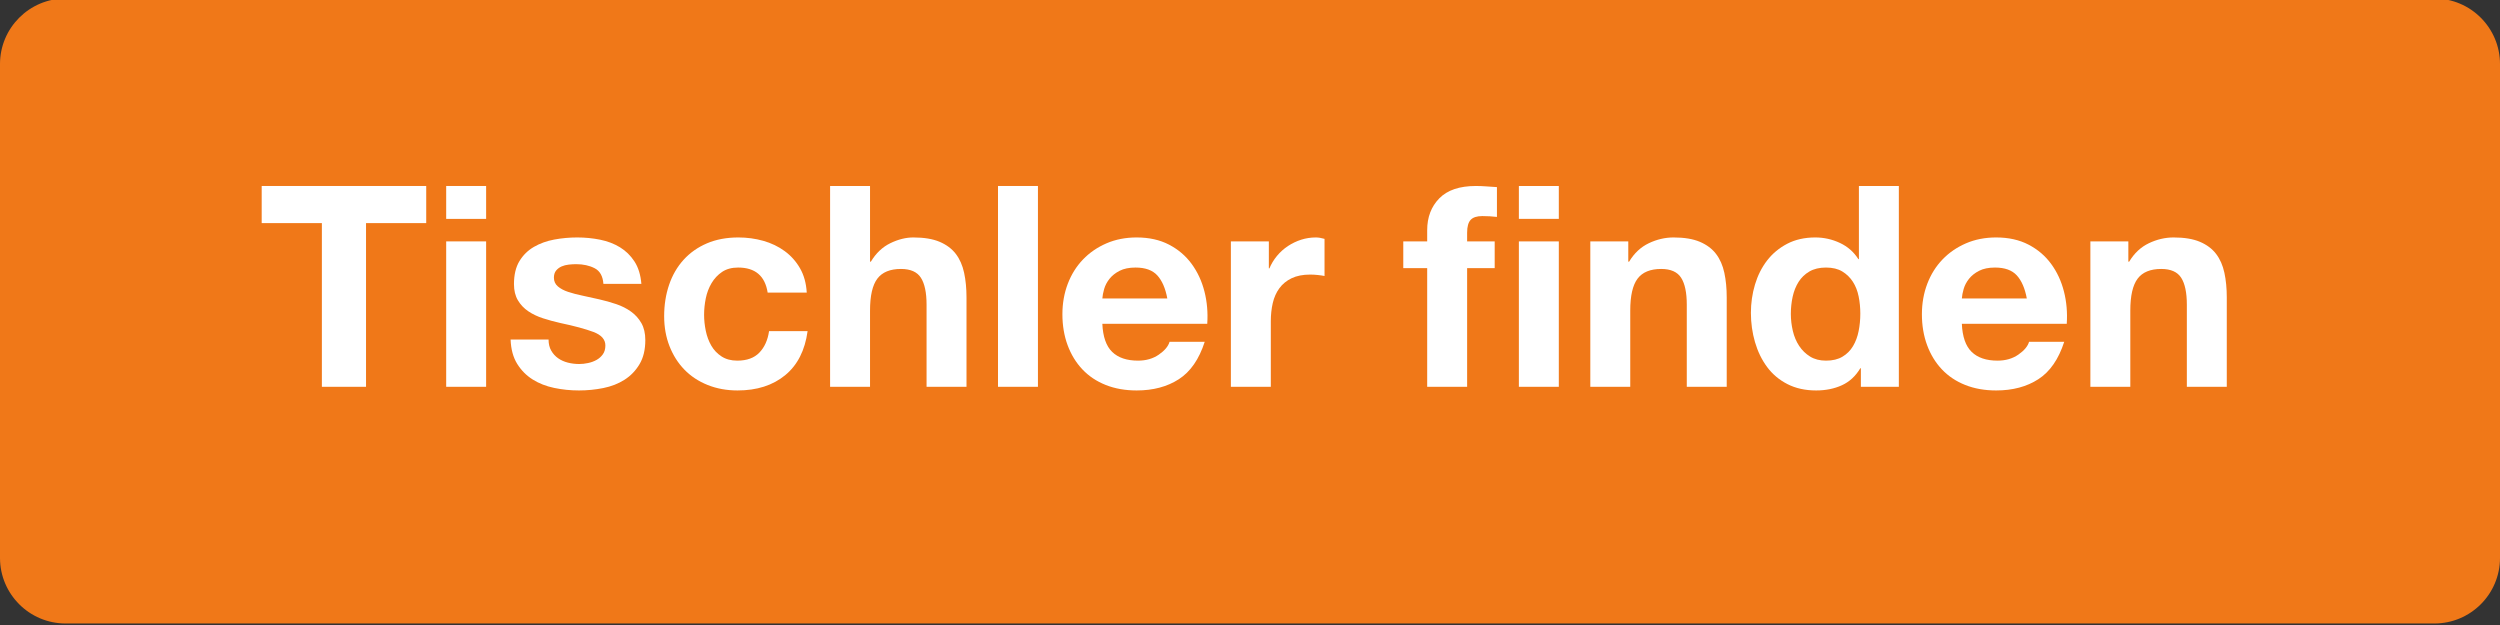 <?xml version="1.0" standalone="no"?><!DOCTYPE svg PUBLIC "-//W3C//DTD SVG 1.1//EN" "http://www.w3.org/Graphics/SVG/1.1/DTD/svg11.dtd"><svg width="100%" height="100%" viewBox="0 0 160 40" version="1.1" xmlns="http://www.w3.org/2000/svg" xmlns:xlink="http://www.w3.org/1999/xlink" xml:space="preserve" style="fill-rule:evenodd;clip-rule:evenodd;stroke-linejoin:round;stroke-miterlimit:1.414;"><rect x="0" y="0" width="160" height="40" fill="#333333" stroke="none"/><g id="Layer1"><path d="M160,4.102c0,-2.317 -1.881,-4.199 -4.199,-4.199l-151.602,0c-2.318,0 -4.199,1.882 -4.199,4.199l0,31.602c0,2.318 1.881,4.199 4.199,4.199l151.602,0c2.318,0 4.199,-1.881 4.199,-4.199l0,-31.602Z" style="fill:#f07818;"/><path d="M20.6,14.279l0,10.476l2.826,0l0,-10.476l3.852,0l0,-2.376l-10.53,0l0,2.376l3.852,0Z" style="fill:#fff;fill-rule:nonzero;"/><path d="M31.112,14.009l0,-2.106l-2.556,0l0,2.106l2.556,0ZM28.556,15.449l0,9.306l2.556,0l0,-9.306l-2.556,0Z" style="fill:#fff;fill-rule:nonzero;"/><path d="M35.108,21.731l-2.43,0c0.024,0.624 0.165,1.143 0.423,1.557c0.258,0.414 0.588,0.747 0.99,0.999c0.402,0.252 0.861,0.432 1.377,0.54c0.516,0.108 1.044,0.162 1.584,0.162c0.528,0 1.047,-0.051 1.557,-0.153c0.51,-0.102 0.963,-0.279 1.359,-0.531c0.396,-0.252 0.717,-0.585 0.963,-0.999c0.246,-0.414 0.369,-0.927 0.369,-1.539c0,-0.432 -0.084,-0.795 -0.252,-1.089c-0.168,-0.294 -0.39,-0.54 -0.666,-0.738c-0.276,-0.198 -0.591,-0.357 -0.945,-0.477c-0.354,-0.12 -0.717,-0.222 -1.089,-0.306c-0.36,-0.084 -0.714,-0.162 -1.062,-0.234c-0.348,-0.072 -0.657,-0.153 -0.927,-0.243c-0.27,-0.09 -0.489,-0.207 -0.657,-0.351c-0.168,-0.144 -0.252,-0.33 -0.252,-0.558c0,-0.192 0.048,-0.345 0.144,-0.459c0.096,-0.114 0.213,-0.201 0.351,-0.261c0.138,-0.06 0.291,-0.099 0.459,-0.117c0.168,-0.018 0.324,-0.027 0.468,-0.027c0.456,0 0.852,0.087 1.188,0.261c0.336,0.174 0.522,0.507 0.558,0.999l2.43,0c-0.048,-0.576 -0.195,-1.053 -0.441,-1.431c-0.246,-0.378 -0.555,-0.681 -0.927,-0.909c-0.372,-0.228 -0.795,-0.39 -1.269,-0.486c-0.474,-0.096 -0.963,-0.144 -1.467,-0.144c-0.504,0 -0.996,0.045 -1.476,0.135c-0.48,0.09 -0.912,0.246 -1.296,0.468c-0.384,0.222 -0.693,0.525 -0.927,0.909c-0.234,0.384 -0.351,0.876 -0.351,1.476c0,0.408 0.084,0.753 0.252,1.035c0.168,0.282 0.39,0.516 0.666,0.702c0.276,0.186 0.591,0.336 0.945,0.45c0.354,0.114 0.717,0.213 1.089,0.297c0.912,0.192 1.623,0.384 2.133,0.576c0.51,0.192 0.765,0.48 0.765,0.864c0,0.228 -0.054,0.417 -0.162,0.567c-0.108,0.15 -0.243,0.27 -0.405,0.36c-0.162,0.09 -0.342,0.156 -0.54,0.198c-0.198,0.042 -0.387,0.063 -0.567,0.063c-0.252,0 -0.495,-0.03 -0.729,-0.09c-0.234,-0.06 -0.441,-0.153 -0.621,-0.279c-0.18,-0.126 -0.327,-0.288 -0.441,-0.486c-0.114,-0.198 -0.171,-0.435 -0.171,-0.711Z" style="fill:#fff;fill-rule:nonzero;"/><path d="M49.13,18.725l2.502,0c-0.036,-0.6 -0.18,-1.119 -0.432,-1.557c-0.252,-0.438 -0.579,-0.804 -0.981,-1.098c-0.402,-0.294 -0.858,-0.513 -1.368,-0.657c-0.51,-0.144 -1.041,-0.216 -1.593,-0.216c-0.756,0 -1.428,0.126 -2.016,0.378c-0.588,0.252 -1.086,0.603 -1.494,1.053c-0.408,0.45 -0.717,0.984 -0.927,1.602c-0.21,0.618 -0.315,1.287 -0.315,2.007c0,0.696 0.114,1.335 0.342,1.917c0.228,0.582 0.546,1.083 0.954,1.503c0.408,0.42 0.903,0.747 1.485,0.981c0.582,0.234 1.221,0.351 1.917,0.351c1.236,0 2.25,-0.324 3.042,-0.972c0.792,-0.648 1.272,-1.59 1.44,-2.826l-2.466,0c-0.084,0.576 -0.291,1.035 -0.621,1.377c-0.33,0.342 -0.801,0.513 -1.413,0.513c-0.396,0 -0.732,-0.09 -1.008,-0.27c-0.276,-0.18 -0.495,-0.411 -0.657,-0.693c-0.162,-0.282 -0.279,-0.597 -0.351,-0.945c-0.072,-0.348 -0.108,-0.69 -0.108,-1.026c0,-0.348 0.036,-0.699 0.108,-1.053c0.072,-0.354 0.195,-0.678 0.369,-0.972c0.174,-0.294 0.399,-0.534 0.675,-0.72c0.276,-0.186 0.618,-0.279 1.026,-0.279c1.092,0 1.722,0.534 1.89,1.602Z" style="fill:#fff;fill-rule:nonzero;"/><path d="M53.126,11.903l0,12.852l2.556,0l0,-4.878c0,-0.948 0.156,-1.629 0.468,-2.043c0.312,-0.414 0.816,-0.621 1.512,-0.621c0.612,0 1.038,0.189 1.278,0.567c0.24,0.378 0.36,0.951 0.36,1.719l0,5.256l2.556,0l0,-5.724c0,-0.576 -0.051,-1.101 -0.153,-1.575c-0.102,-0.474 -0.279,-0.876 -0.531,-1.206c-0.252,-0.33 -0.597,-0.588 -1.035,-0.774c-0.438,-0.186 -0.999,-0.279 -1.683,-0.279c-0.48,0 -0.972,0.123 -1.476,0.369c-0.504,0.246 -0.918,0.639 -1.242,1.179l-0.054,0l0,-4.842l-2.556,0Z" style="fill:#fff;fill-rule:nonzero;"/><rect x="63.872" y="11.903" width="2.556" height="12.852" style="fill:#fff;fill-rule:nonzero;"/><path d="M74.708,19.103l-4.158,0c0.012,-0.18 0.051,-0.384 0.117,-0.612c0.066,-0.228 0.18,-0.444 0.342,-0.648c0.162,-0.204 0.378,-0.375 0.648,-0.513c0.27,-0.138 0.609,-0.207 1.017,-0.207c0.624,0 1.089,0.168 1.395,0.504c0.306,0.336 0.519,0.828 0.639,1.476ZM70.55,20.723l6.714,0c0.048,-0.72 -0.012,-1.41 -0.18,-2.07c-0.168,-0.66 -0.441,-1.248 -0.819,-1.764c-0.378,-0.516 -0.861,-0.927 -1.449,-1.233c-0.588,-0.306 -1.278,-0.459 -2.07,-0.459c-0.708,0 -1.353,0.126 -1.935,0.378c-0.582,0.252 -1.083,0.597 -1.503,1.035c-0.42,0.438 -0.744,0.957 -0.972,1.557c-0.228,0.6 -0.342,1.248 -0.342,1.944c0,0.72 0.111,1.38 0.333,1.98c0.222,0.6 0.537,1.116 0.945,1.548c0.408,0.432 0.906,0.765 1.494,0.999c0.588,0.234 1.248,0.351 1.98,0.351c1.056,0 1.956,-0.24 2.7,-0.72c0.744,-0.48 1.296,-1.278 1.656,-2.394l-2.25,0c-0.084,0.288 -0.312,0.561 -0.684,0.819c-0.372,0.258 -0.816,0.387 -1.332,0.387c-0.72,0 -1.272,-0.186 -1.656,-0.558c-0.384,-0.372 -0.594,-0.972 -0.63,-1.8Z" style="fill:#fff;fill-rule:nonzero;"/><path d="M78.776,15.449l0,9.306l2.556,0l0,-4.194c0,-0.42 0.042,-0.81 0.126,-1.17c0.084,-0.36 0.225,-0.675 0.423,-0.945c0.198,-0.27 0.459,-0.483 0.783,-0.639c0.324,-0.156 0.72,-0.234 1.188,-0.234c0.156,0 0.318,0.009 0.486,0.027c0.168,0.018 0.312,0.039 0.432,0.063l0,-2.376c-0.204,-0.06 -0.39,-0.09 -0.558,-0.09c-0.324,0 -0.636,0.048 -0.936,0.144c-0.3,0.096 -0.582,0.231 -0.846,0.405c-0.264,0.174 -0.498,0.384 -0.702,0.63c-0.204,0.246 -0.366,0.513 -0.486,0.801l-0.036,0l0,-1.728l-2.43,0Z" style="fill:#fff;fill-rule:nonzero;"/><path d="M91.34,17.159l0,7.596l2.556,0l0,-7.596l1.764,0l0,-1.71l-1.764,0l0,-0.558c0,-0.384 0.075,-0.657 0.225,-0.819c0.15,-0.162 0.399,-0.243 0.747,-0.243c0.324,0 0.636,0.018 0.936,0.054l0,-1.908c-0.216,-0.012 -0.438,-0.027 -0.666,-0.045c-0.228,-0.018 -0.456,-0.027 -0.684,-0.027c-1.044,0 -1.824,0.264 -2.34,0.792c-0.516,0.528 -0.774,1.206 -0.774,2.034l0,0.72l-1.53,0l0,1.71l1.53,0ZM97.208,15.449l0,9.306l2.556,0l0,-9.306l-2.556,0ZM99.764,14.009l0,-2.106l-2.556,0l0,2.106l2.556,0Z" style="fill:#fff;fill-rule:nonzero;"/><path d="M101.78,15.449l0,9.306l2.556,0l0,-4.878c0,-0.948 0.156,-1.629 0.468,-2.043c0.312,-0.414 0.816,-0.621 1.512,-0.621c0.612,0 1.038,0.189 1.278,0.567c0.24,0.378 0.36,0.951 0.36,1.719l0,5.256l2.556,0l0,-5.724c0,-0.576 -0.051,-1.101 -0.153,-1.575c-0.102,-0.474 -0.279,-0.876 -0.531,-1.206c-0.252,-0.33 -0.597,-0.588 -1.035,-0.774c-0.438,-0.186 -0.999,-0.279 -1.683,-0.279c-0.54,0 -1.068,0.123 -1.584,0.369c-0.516,0.246 -0.936,0.639 -1.26,1.179l-0.054,0l0,-1.296l-2.43,0Z" style="fill:#fff;fill-rule:nonzero;"/><path d="M119.06,20.075c0,0.384 -0.036,0.756 -0.108,1.116c-0.072,0.36 -0.192,0.681 -0.36,0.963c-0.168,0.282 -0.393,0.507 -0.675,0.675c-0.282,0.168 -0.633,0.252 -1.053,0.252c-0.396,0 -0.735,-0.087 -1.017,-0.261c-0.282,-0.174 -0.516,-0.402 -0.702,-0.684c-0.186,-0.282 -0.321,-0.603 -0.405,-0.963c-0.084,-0.36 -0.126,-0.72 -0.126,-1.08c0,-0.384 0.039,-0.753 0.117,-1.107c0.078,-0.354 0.204,-0.669 0.378,-0.945c0.174,-0.276 0.405,-0.498 0.693,-0.666c0.288,-0.168 0.642,-0.252 1.062,-0.252c0.42,0 0.768,0.084 1.044,0.252c0.276,0.168 0.501,0.387 0.675,0.657c0.174,0.27 0.297,0.582 0.369,0.936c0.072,0.354 0.108,0.723 0.108,1.107ZM119.096,23.567l0,1.188l2.43,0l0,-12.852l-2.556,0l0,4.68l-0.036,0c-0.288,-0.456 -0.681,-0.801 -1.179,-1.035c-0.498,-0.234 -1.023,-0.351 -1.575,-0.351c-0.684,0 -1.284,0.135 -1.8,0.405c-0.516,0.27 -0.945,0.627 -1.287,1.071c-0.342,0.444 -0.6,0.957 -0.774,1.539c-0.174,0.582 -0.261,1.185 -0.261,1.809c0,0.648 0.087,1.272 0.261,1.872c0.174,0.6 0.432,1.131 0.774,1.593c0.342,0.462 0.777,0.828 1.305,1.098c0.528,0.27 1.14,0.405 1.836,0.405c0.612,0 1.161,-0.111 1.647,-0.333c0.486,-0.222 0.879,-0.585 1.179,-1.089l0.036,0Z" style="fill:#fff;fill-rule:nonzero;"/><path d="M129.716,19.103l-4.158,0c0.012,-0.18 0.051,-0.384 0.117,-0.612c0.066,-0.228 0.18,-0.444 0.342,-0.648c0.162,-0.204 0.378,-0.375 0.648,-0.513c0.27,-0.138 0.609,-0.207 1.017,-0.207c0.624,0 1.089,0.168 1.395,0.504c0.306,0.336 0.519,0.828 0.639,1.476ZM125.558,20.723l6.714,0c0.048,-0.72 -0.012,-1.41 -0.18,-2.07c-0.168,-0.66 -0.441,-1.248 -0.819,-1.764c-0.378,-0.516 -0.861,-0.927 -1.449,-1.233c-0.588,-0.306 -1.278,-0.459 -2.07,-0.459c-0.708,0 -1.353,0.126 -1.935,0.378c-0.582,0.252 -1.083,0.597 -1.503,1.035c-0.42,0.438 -0.744,0.957 -0.972,1.557c-0.228,0.6 -0.342,1.248 -0.342,1.944c0,0.72 0.111,1.38 0.333,1.98c0.222,0.6 0.537,1.116 0.945,1.548c0.408,0.432 0.906,0.765 1.494,0.999c0.588,0.234 1.248,0.351 1.98,0.351c1.056,0 1.956,-0.24 2.7,-0.72c0.744,-0.48 1.296,-1.278 1.656,-2.394l-2.25,0c-0.084,0.288 -0.312,0.561 -0.684,0.819c-0.372,0.258 -0.816,0.387 -1.332,0.387c-0.72,0 -1.272,-0.186 -1.656,-0.558c-0.384,-0.372 -0.594,-0.972 -0.63,-1.8Z" style="fill:#fff;fill-rule:nonzero;"/><path d="M133.784,15.449l0,9.306l2.556,0l0,-4.878c0,-0.948 0.156,-1.629 0.468,-2.043c0.312,-0.414 0.816,-0.621 1.512,-0.621c0.612,0 1.038,0.189 1.278,0.567c0.24,0.378 0.36,0.951 0.36,1.719l0,5.256l2.556,0l0,-5.724c0,-0.576 -0.051,-1.101 -0.153,-1.575c-0.102,-0.474 -0.279,-0.876 -0.531,-1.206c-0.252,-0.33 -0.597,-0.588 -1.035,-0.774c-0.438,-0.186 -0.999,-0.279 -1.683,-0.279c-0.54,0 -1.068,0.123 -1.584,0.369c-0.516,0.246 -0.936,0.639 -1.26,1.179l-0.054,0l0,-1.296l-2.43,0Z" style="fill:#fff;fill-rule:nonzero;"/></g></svg>
